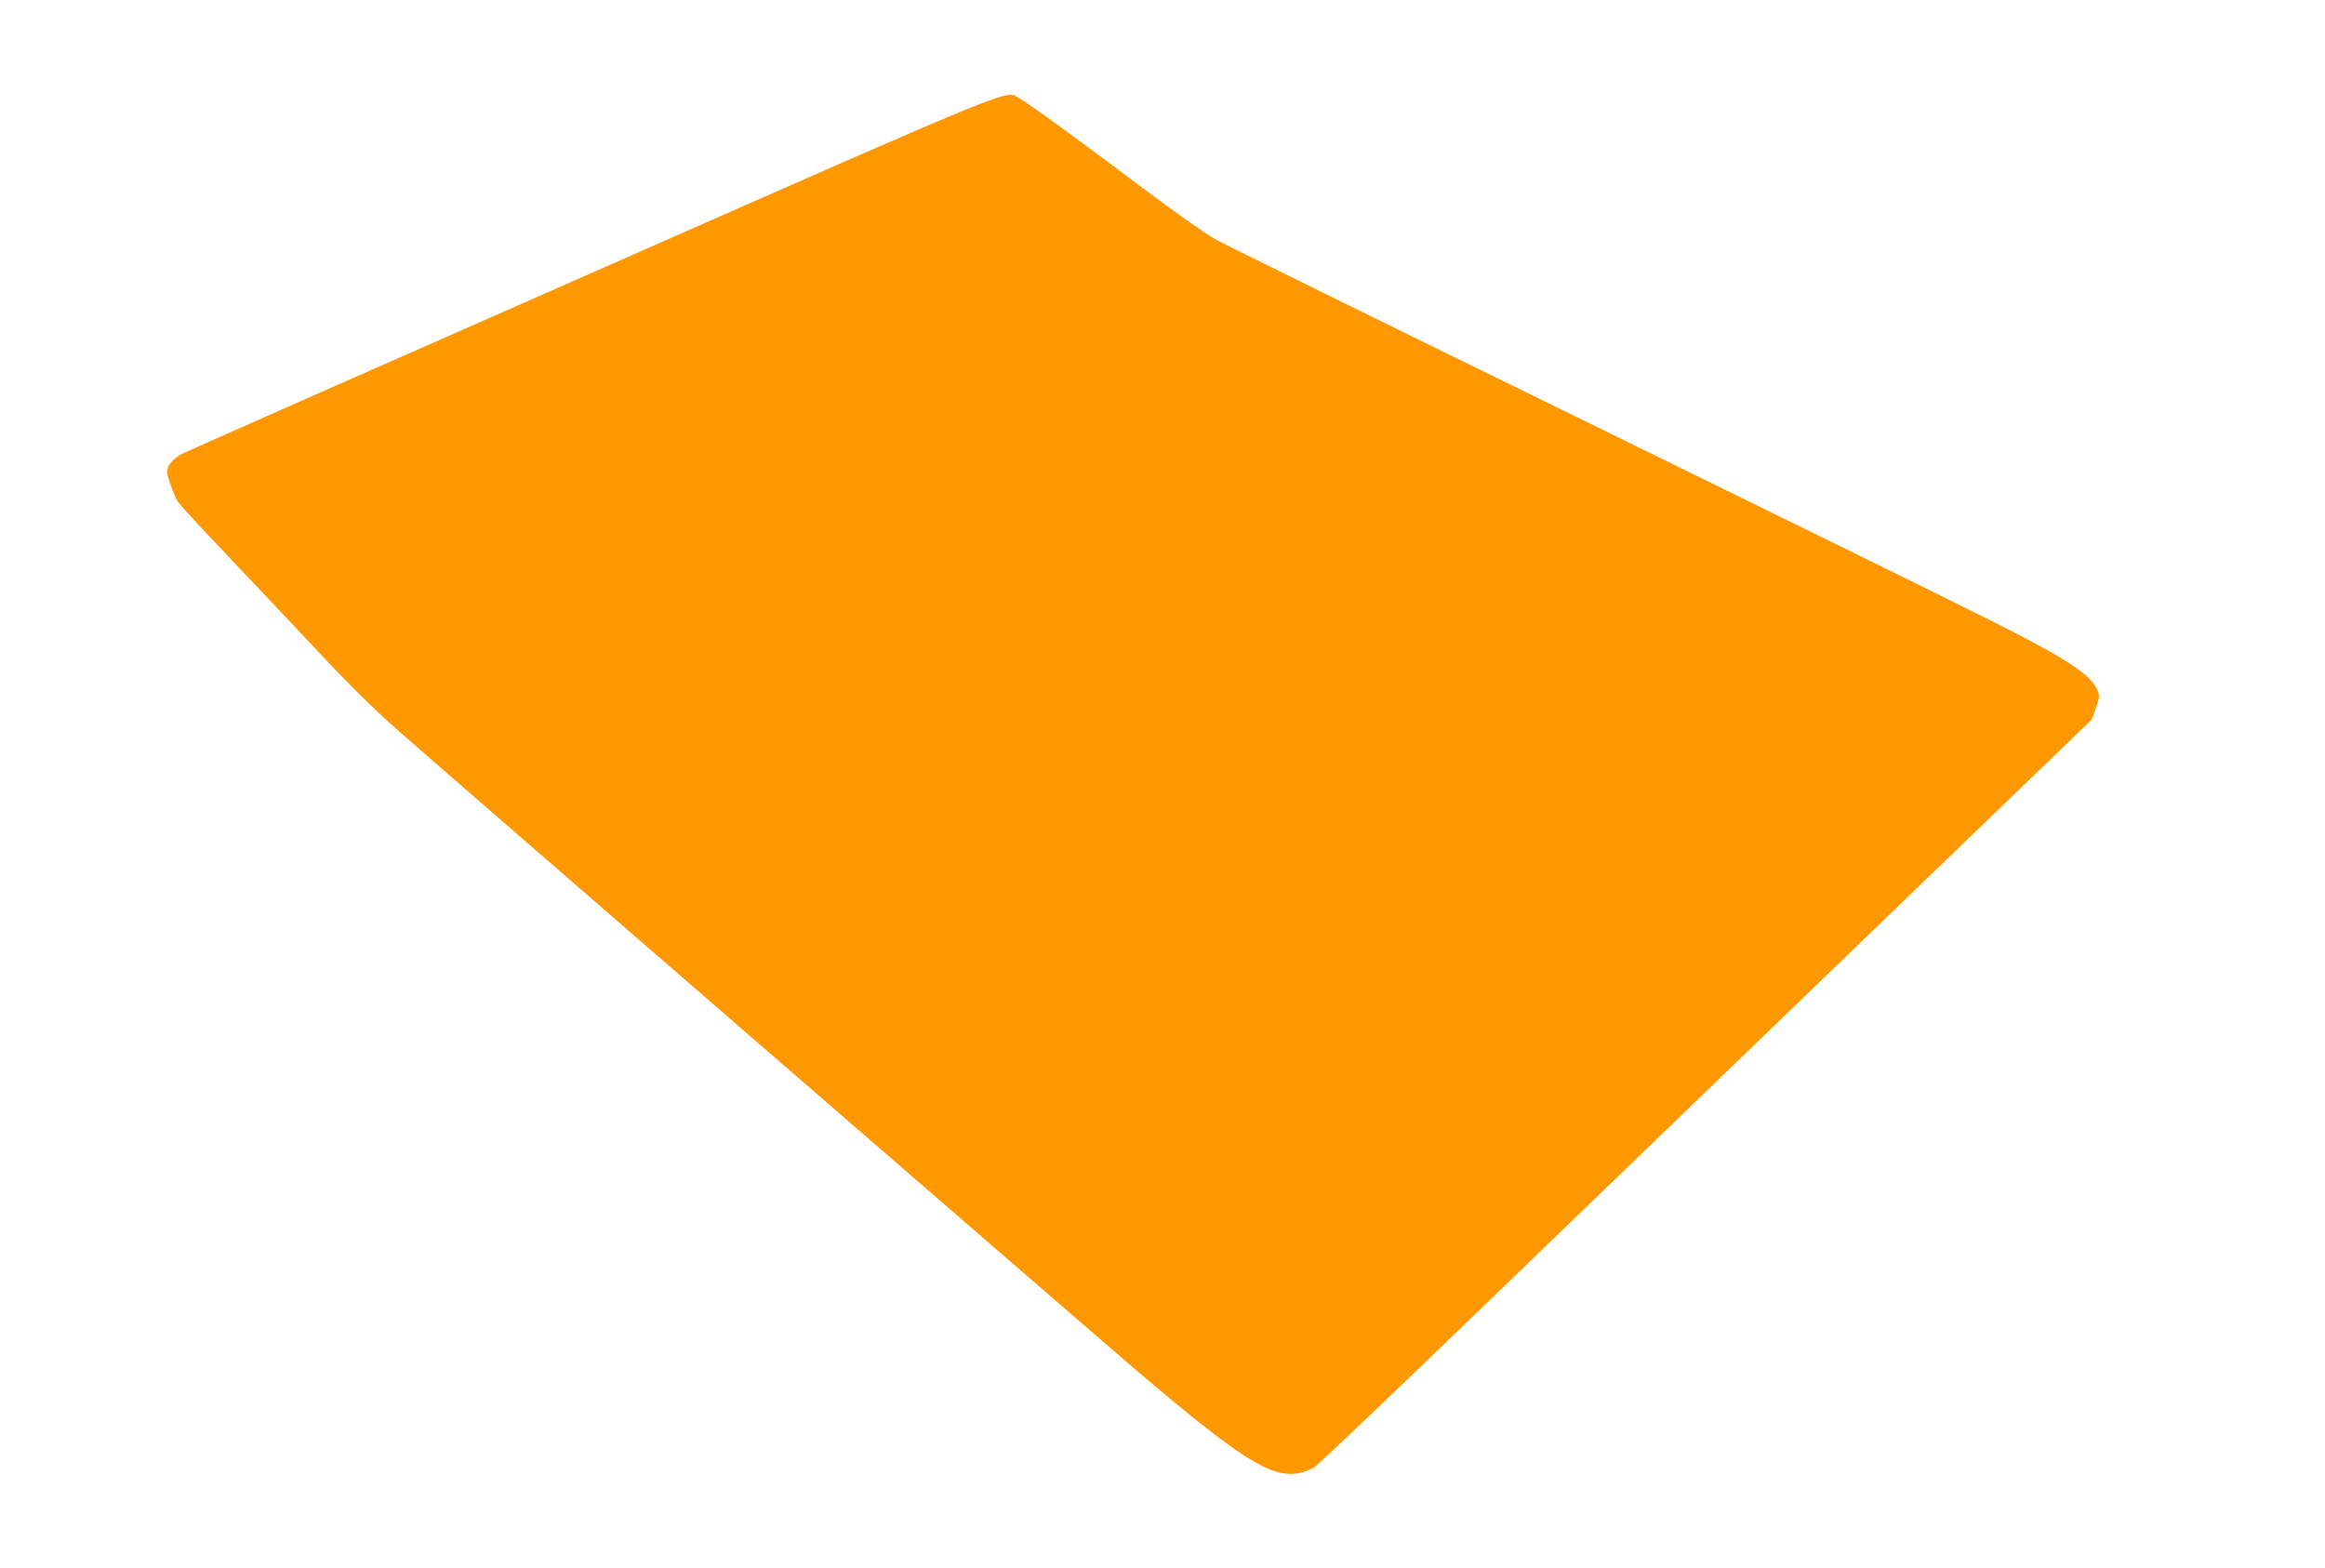 <?xml version="1.0" standalone="no"?>
<!DOCTYPE svg PUBLIC "-//W3C//DTD SVG 20010904//EN"
 "http://www.w3.org/TR/2001/REC-SVG-20010904/DTD/svg10.dtd">
<svg version="1.0" xmlns="http://www.w3.org/2000/svg"
 width="1280pt" height="863pt" viewBox="0 0 1280 863"
 preserveAspectRatio="xMidYMid meet">
<g transform="translate(0,863) scale(0.1,-0.1)"
fill="#ff9800" stroke="none">
<path d="M3265 7131 c-1221 -537 -2239 -987 -2262 -999 -49 -25 -83 -66 -83
-98 0 -27 36 -127 60 -167 10 -16 132 -148 272 -295 139 -147 323 -341 408
-432 248 -266 375 -393 540 -539 241 -213 3806 -3302 4070 -3527 550 -467 720
-576 868 -556 33 5 74 19 97 34 22 14 457 428 966 920 509 491 1463 1411 2120
2045 l1195 1152 23 64 c20 59 21 67 8 98 -37 85 -166 170 -557 368 -162 82
-1175 580 -2250 1106 -1075 525 -1997 979 -2048 1007 -51 28 -224 150 -385
271 -357 269 -638 473 -692 504 -83 47 65 108 -2350 -956z"/>
</g>
</svg>
